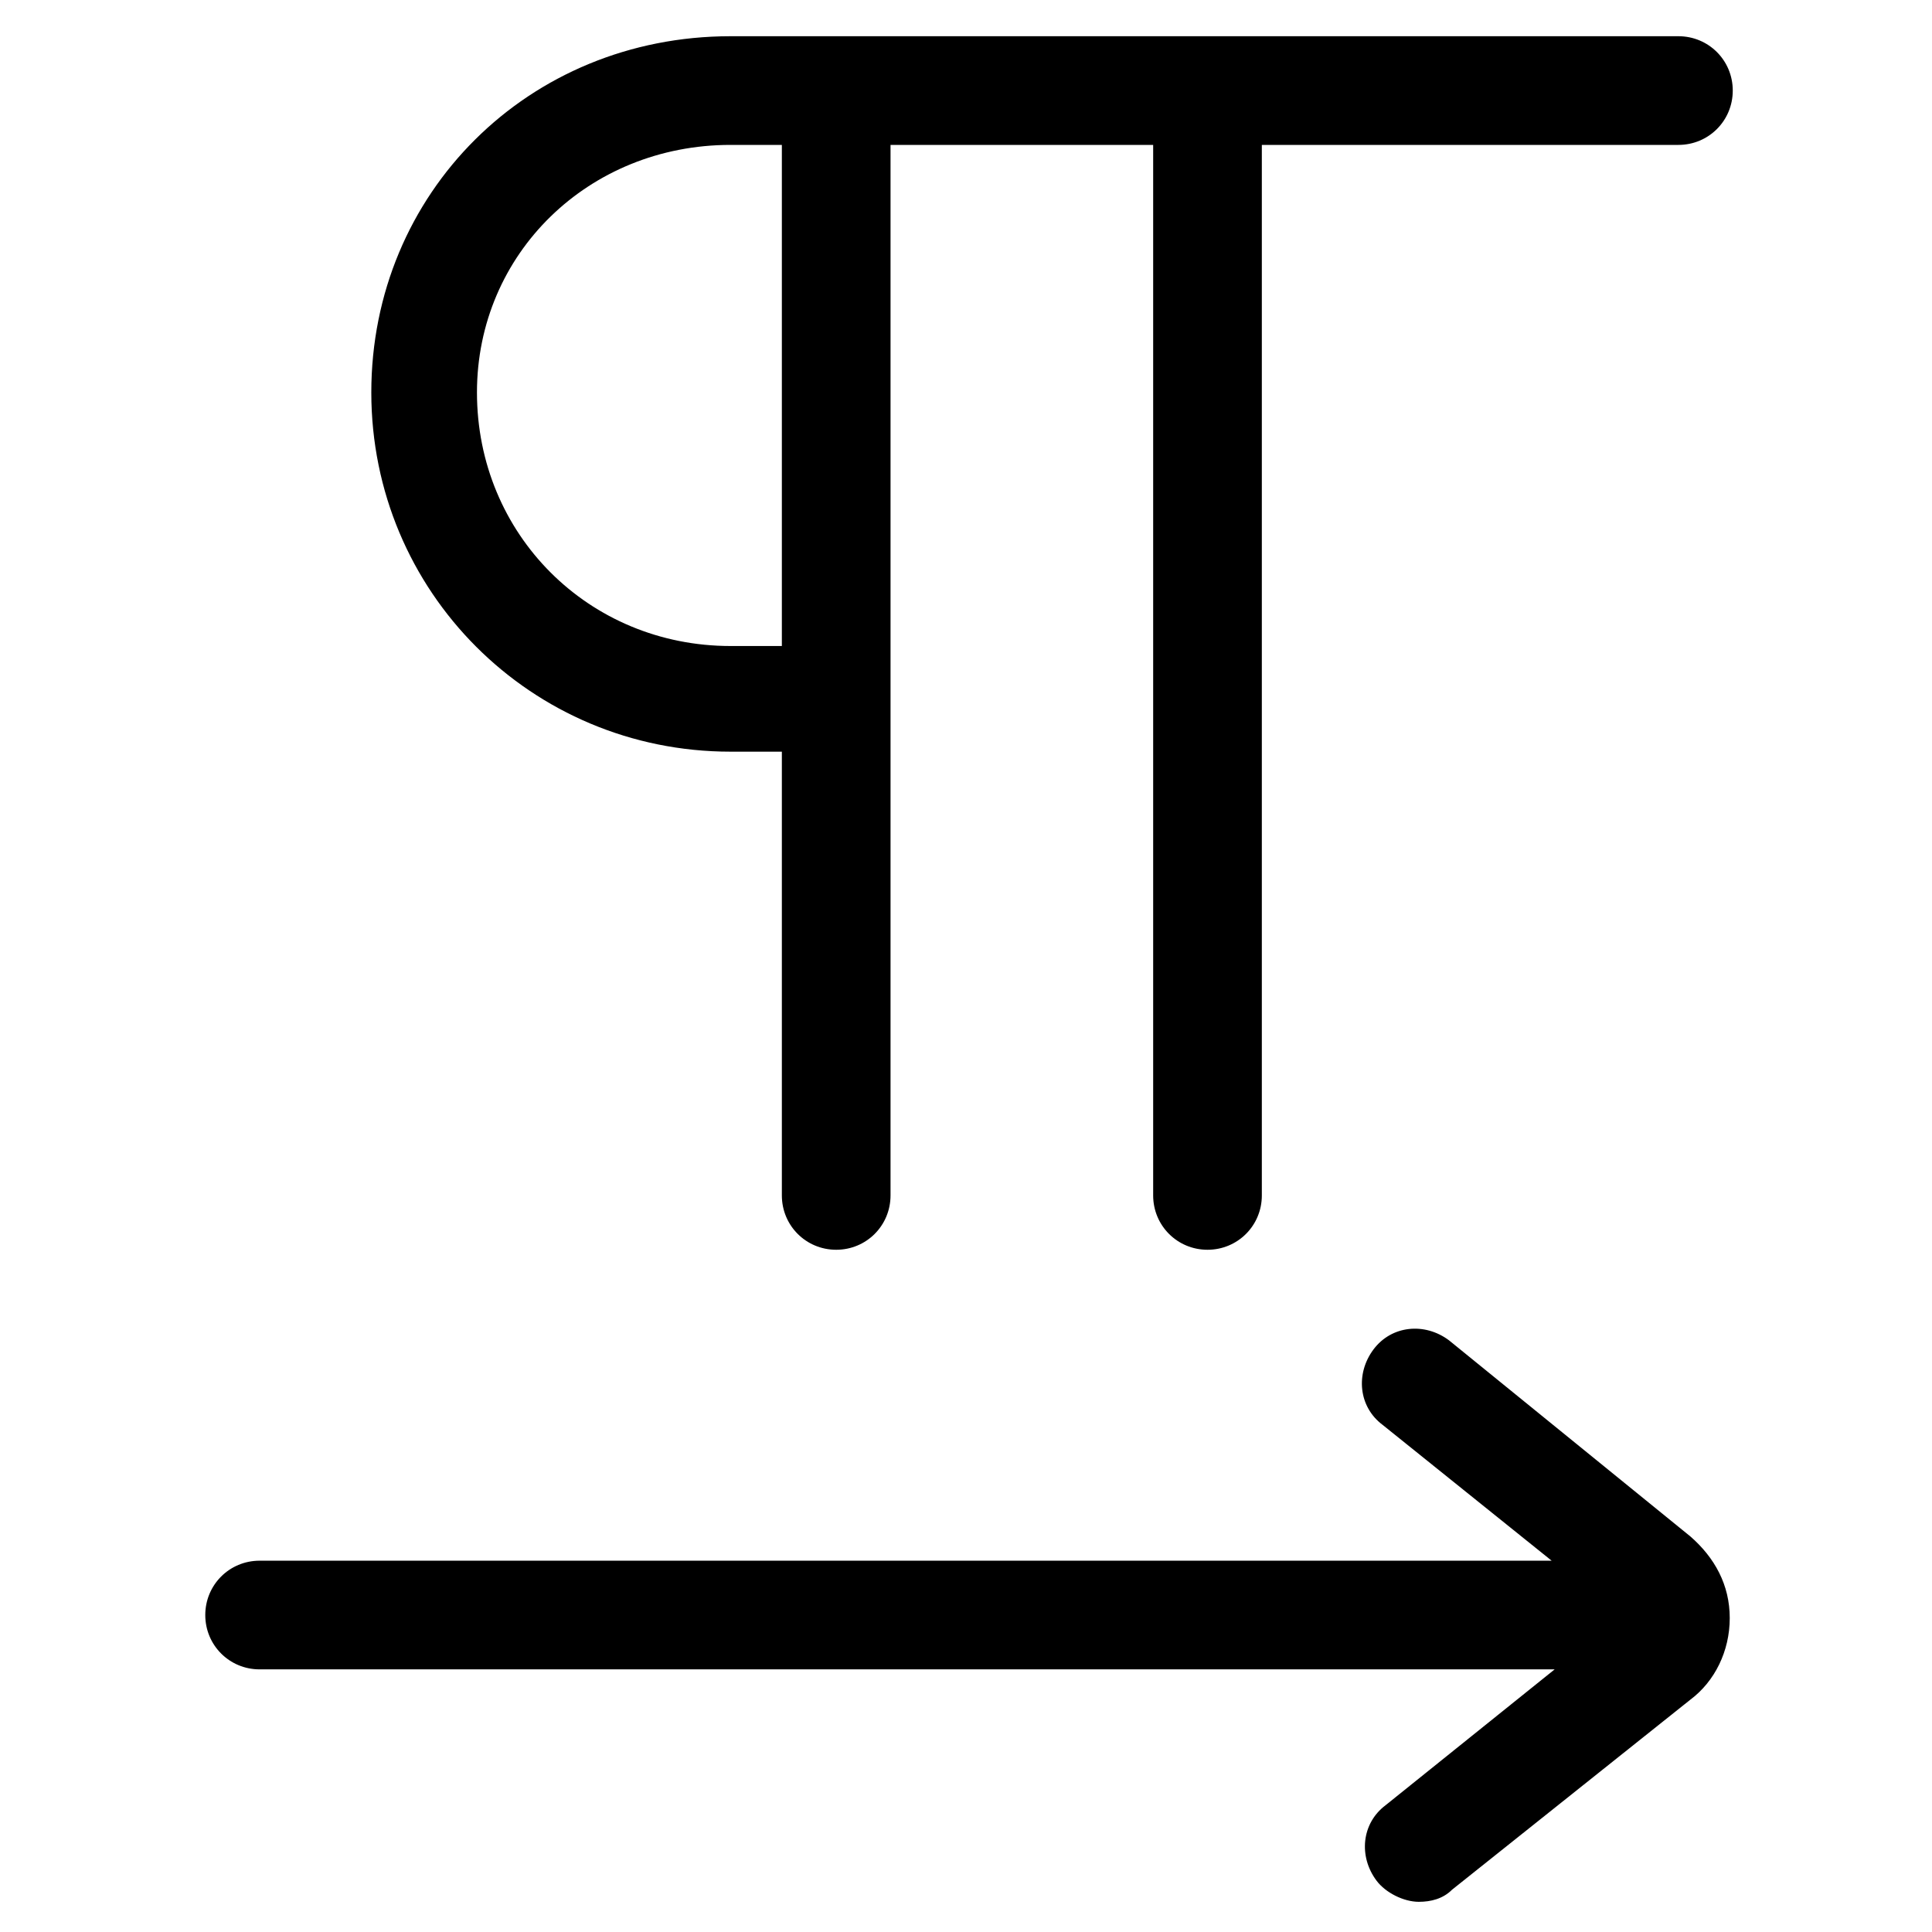 <?xml version="1.0" encoding="utf-8"?>
<!-- Generator: Adobe Illustrator 22.0.1, SVG Export Plug-In . SVG Version: 6.00 Build 0)  -->
<svg version="1.1" id="lni_lni-dirction-ltr" xmlns="http://www.w3.org/2000/svg" xmlns:xlink="http://www.w3.org/1999/xlink"
	 x="0px" y="0px" viewBox="0 0 64 64" style="enable-background:new 0 0 64 64;" xml:space="preserve">
<g>
	<path d="M24.2,24.9c0.7,0,1.2,0,1.7,0v14.7c0,1,0.8,1.8,1.8,1.8s1.8-0.8,1.8-1.8V4.8h8.7v34.8c0,1,0.8,1.8,1.8,1.8s1.8-0.8,1.8-1.8
		V4.8h13.8c1,0,1.8-0.8,1.8-1.8s-0.8-1.8-1.8-1.8H24.3c0,0,0,0,0,0c0,0,0,0-0.1,0c-6.7,0-11.9,5.2-11.9,11.8
		C12.3,19.6,17.6,24.9,24.2,24.9z M24.2,4.8c0.3,0,1,0,1.7,0c0,0,0,0,0,0v16.6c-0.4,0-1,0-1.7,0c-4.7,0-8.4-3.7-8.4-8.4
		C15.8,8.4,19.5,4.8,24.2,4.8z"/>
	<path d="M48,44.4c-0.8-0.6-1.9-0.5-2.5,0.3s-0.5,1.9,0.3,2.5l5.6,4.5H8.6c-1,0-1.8,0.8-1.8,1.8s0.8,1.8,1.8,1.8h42.9l-5.6,4.5
		c-0.8,0.6-0.9,1.7-0.3,2.5c0.3,0.4,0.9,0.7,1.4,0.7c0.4,0,0.8-0.1,1.1-0.4l7.9-6.3c0.8-0.6,1.3-1.6,1.3-2.7s-0.5-2-1.3-2.7L48,44.4
		z"/>
</g>
</svg>
